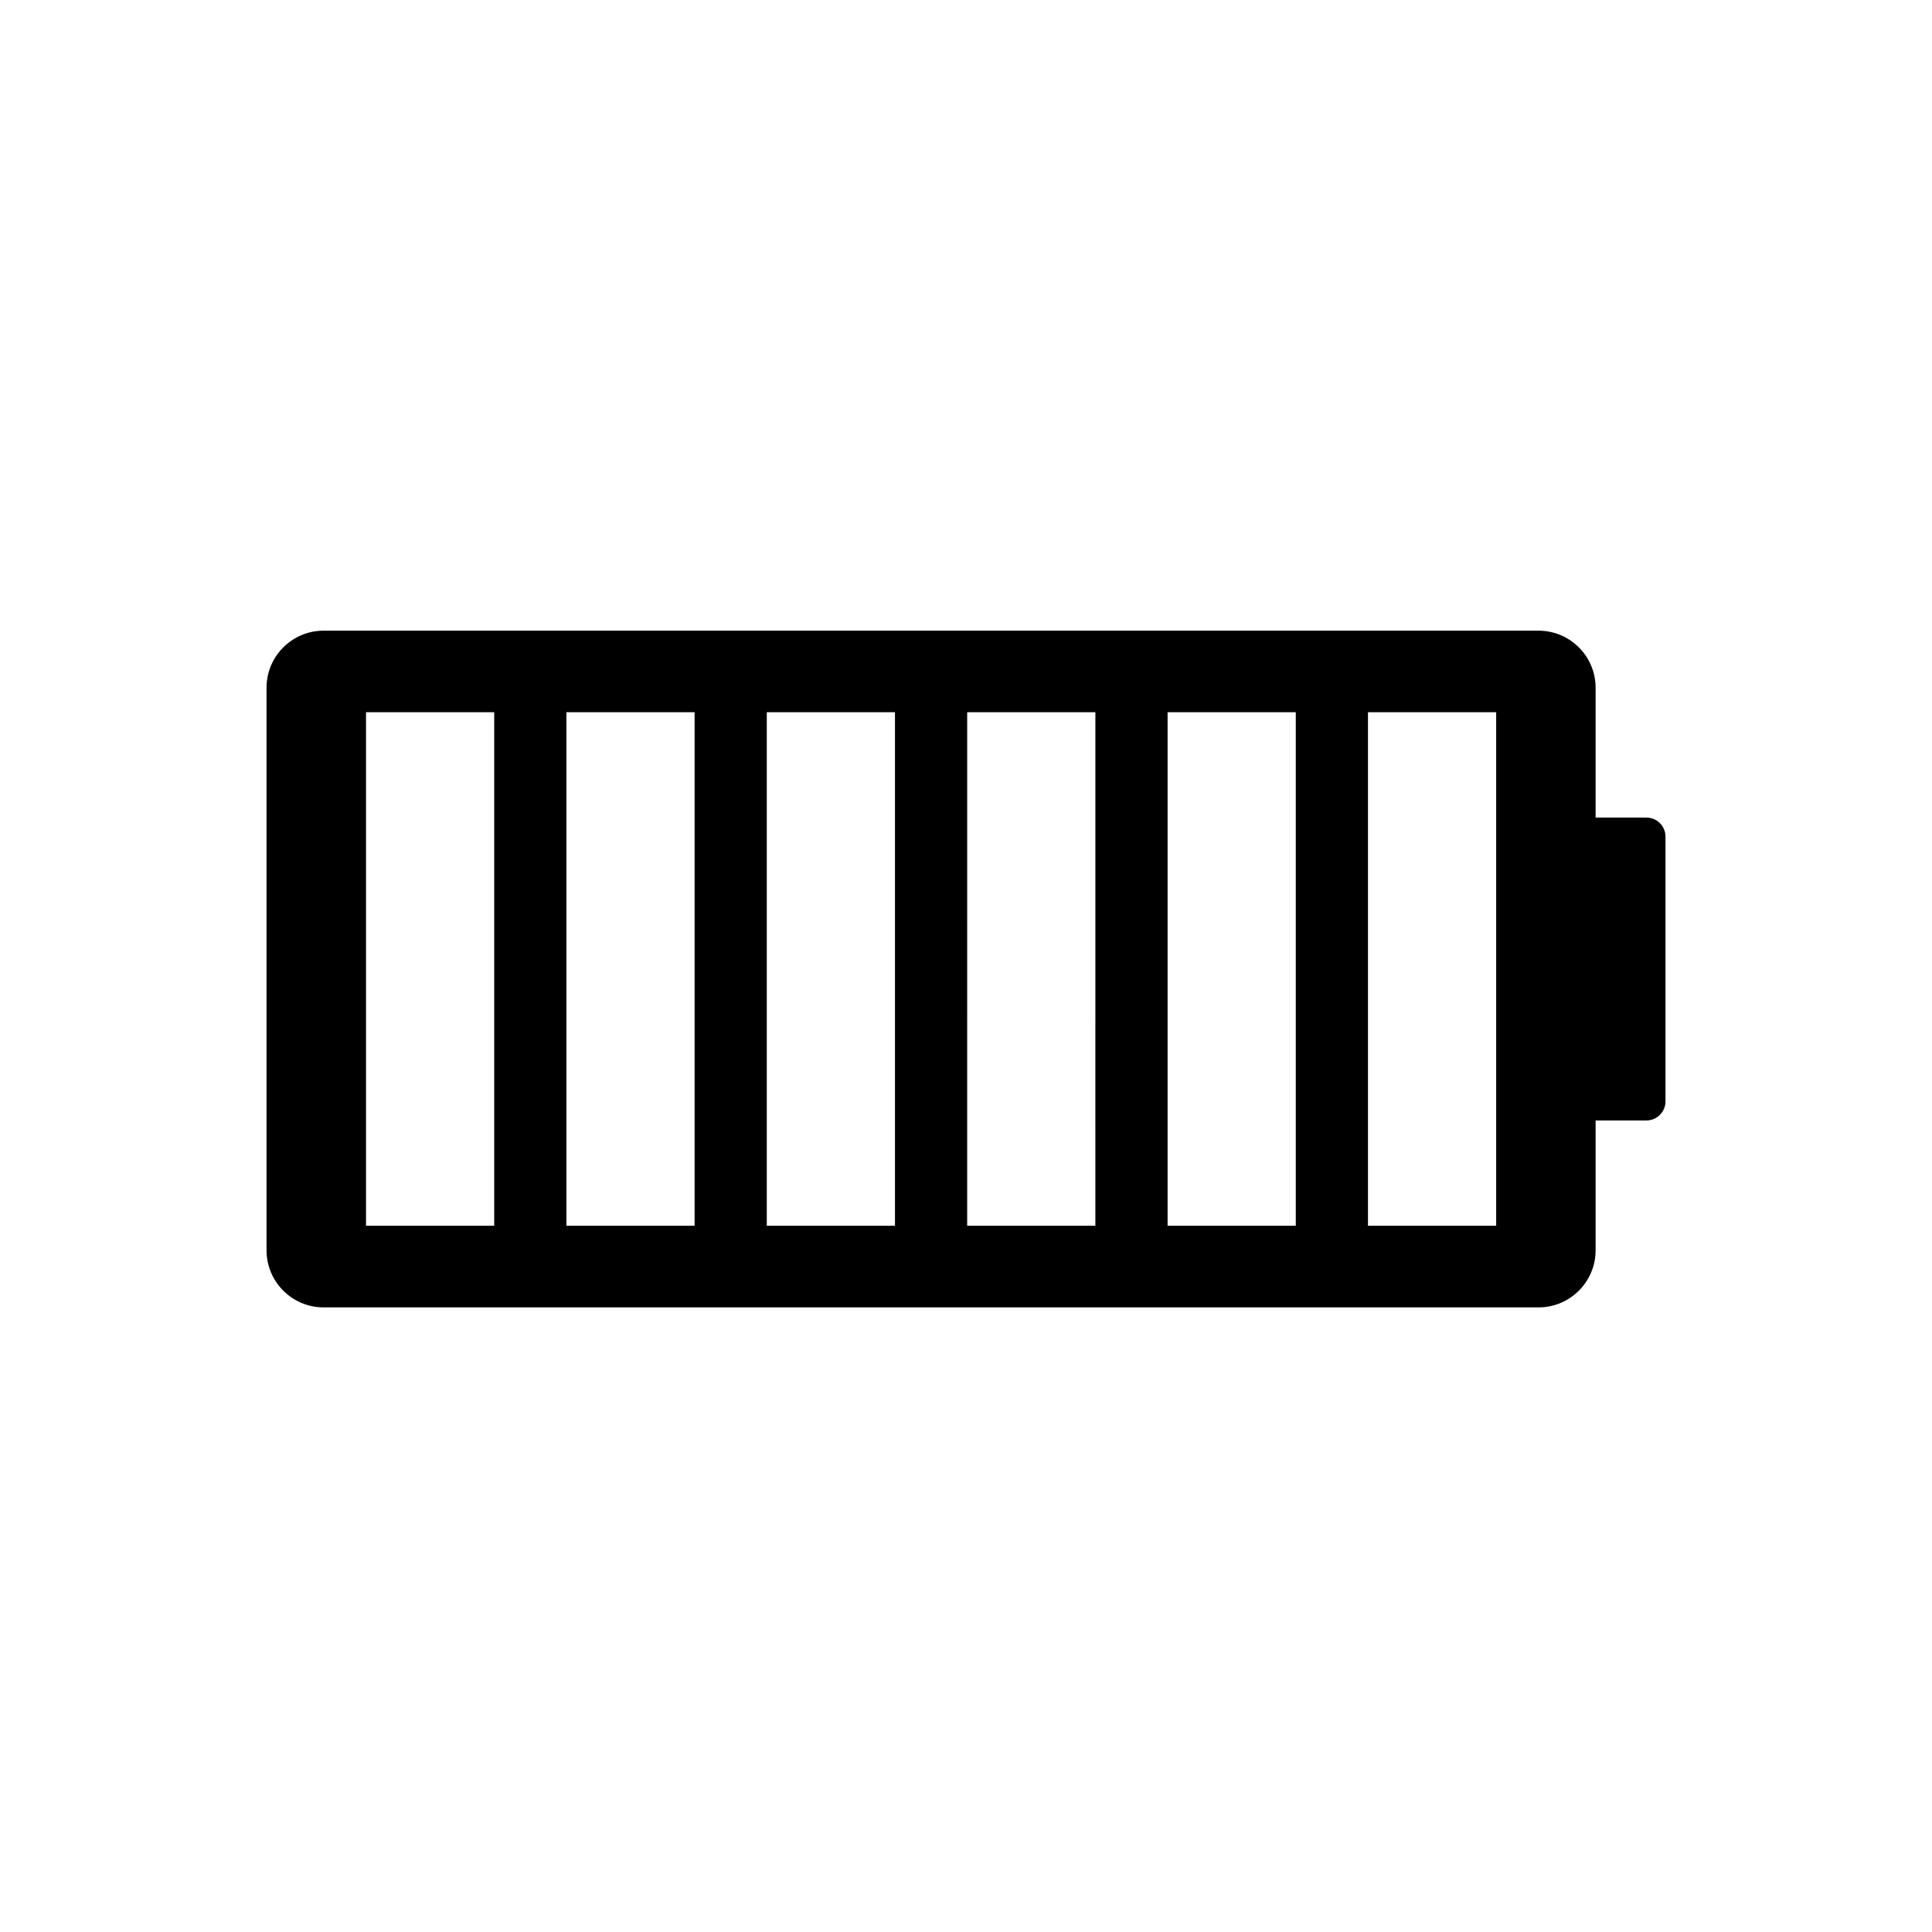 <?xml version="1.0" encoding="UTF-8"?>
<!-- Uploaded to: ICON Repo, www.svgrepo.com, Generator: ICON Repo Mixer Tools -->
<svg fill="#000000" width="800px" height="800px" version="1.1" viewBox="144 144 512 512" xmlns="http://www.w3.org/2000/svg">
 <path d="m580.33 360.67h-13.477v-34.422c0-8.332-6.781-15.113-15.113-15.113h-321.99c-8.332 0-15.113 6.781-15.113 15.113v149.11c0 8.332 6.781 15.113 15.113 15.113h321.99c8.332 0 15.113-6.781 15.113-15.113v-34.43h13.477c2.785 0 5.039-2.254 5.039-5.039v-70.18c0-2.785-2.25-5.039-5.035-5.039zm-305.36 108.17h-33.973v-136.09h33.973zm53.105 0h-33.973v-136.09h33.973zm53.105 0h-33.973v-136.09h33.973zm53.105 0h-33.973l0.004-136.09h33.973zm53.113 0h-33.973v-136.09h33.973zm53.105 0h-33.973v-136.09h33.973z"/>
</svg>